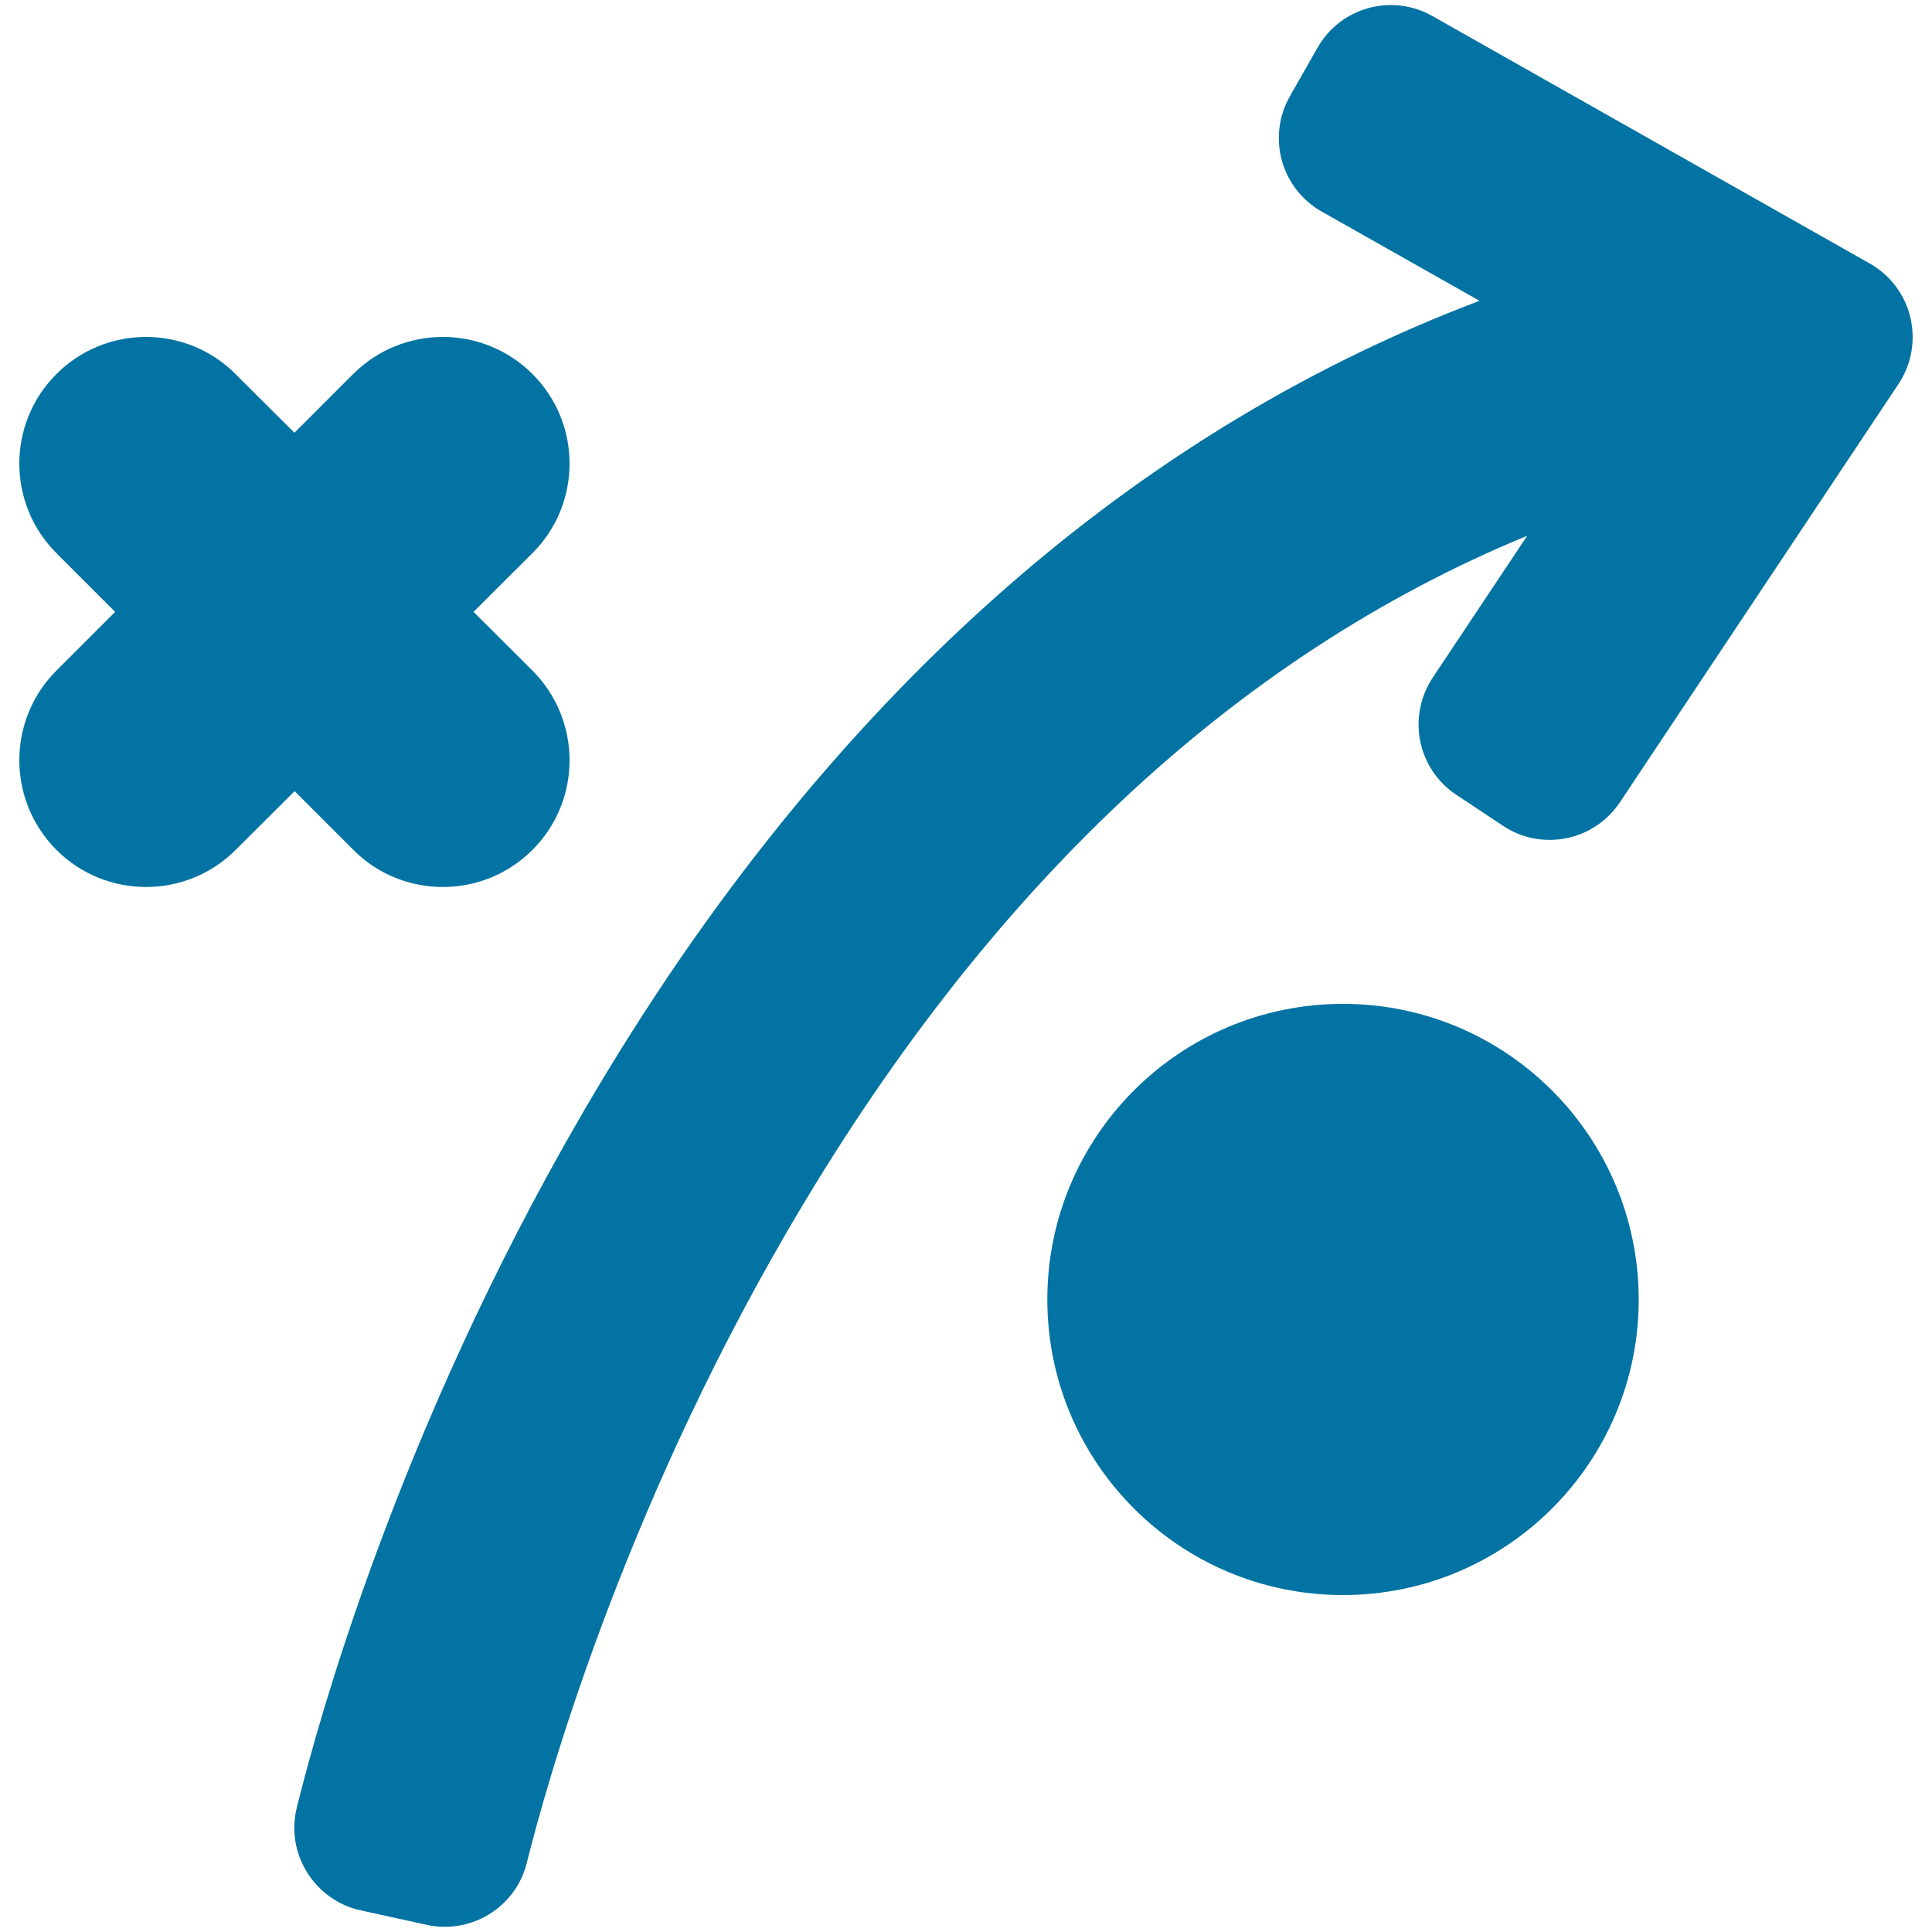 <svg xmlns="http://www.w3.org/2000/svg" viewBox="0 0 1000 1000" style="fill:#0273a2">
<title>Soccer Tactics Diagram SVG icon</title>
<g><g><path d="M229.2,459.1c16.8,0,33.6-6.4,46.4-19.2c25.6-25.6,25.6-67.1,0-92.8l-30.5-30.4l30.5-30.4c25.6-25.6,25.6-67.1,0-92.7c-25.6-25.6-67.2-25.6-92.8,0L152.4,224l-30.5-30.4c-25.6-25.6-67.1-25.6-92.7,0c-25.6,25.6-25.6,67.1,0,92.7l30.4,30.4l-30.4,30.4c-25.6,25.6-25.6,67.1,0,92.8c12.8,12.8,29.6,19.2,46.4,19.2c16.8,0,33.6-6.4,46.4-19.2l30.5-30.4l30.4,30.4C195.6,452.7,212.4,459.1,229.2,459.1z"/><path d="M695.1,519.6c-84.5,0-153,68.5-153,153c0,84.5,68.5,153,153,153c84.5,0,153.1-68.5,153.1-153C848.1,588.1,779.6,519.6,695.1,519.6z"/><path d="M988.8,164.3c-2.8-11.8-10.4-21.9-21-27.9L741.4,8.3c-21-11.9-47.7-4.5-59.5,16.5l-14.3,25.1c-5.7,10.1-7.2,22-4.1,33.2c3.1,11.2,10.5,20.7,20.6,26.4l81.7,46.2c-85.1,32.2-164.5,79.6-236.9,141.5C443,370.6,366.4,464.5,301.5,576.2C205.7,740.9,164.1,893,153.6,935.7c-2.8,11.5-0.9,23.5,5.4,33.5c6.2,10,16.2,17.1,27.7,19.6l34.2,7.5c3.1,0.7,6.3,1,9.4,1c19.6,0,37.5-13.3,42.4-33.2c9.7-39,48.1-177.7,134.6-326.5c102.9-177,231.5-297.8,383.2-360.3l-48.9,73.4c-6.4,9.7-8.8,21.5-6.5,32.9c2.3,11.4,9,21.4,18.7,27.8l24.1,16c20.1,13.4,47.2,7.9,60.6-12.2l144.2-216.5C989.4,188.6,991.6,176.2,988.8,164.3z"/></g></g>
</svg>